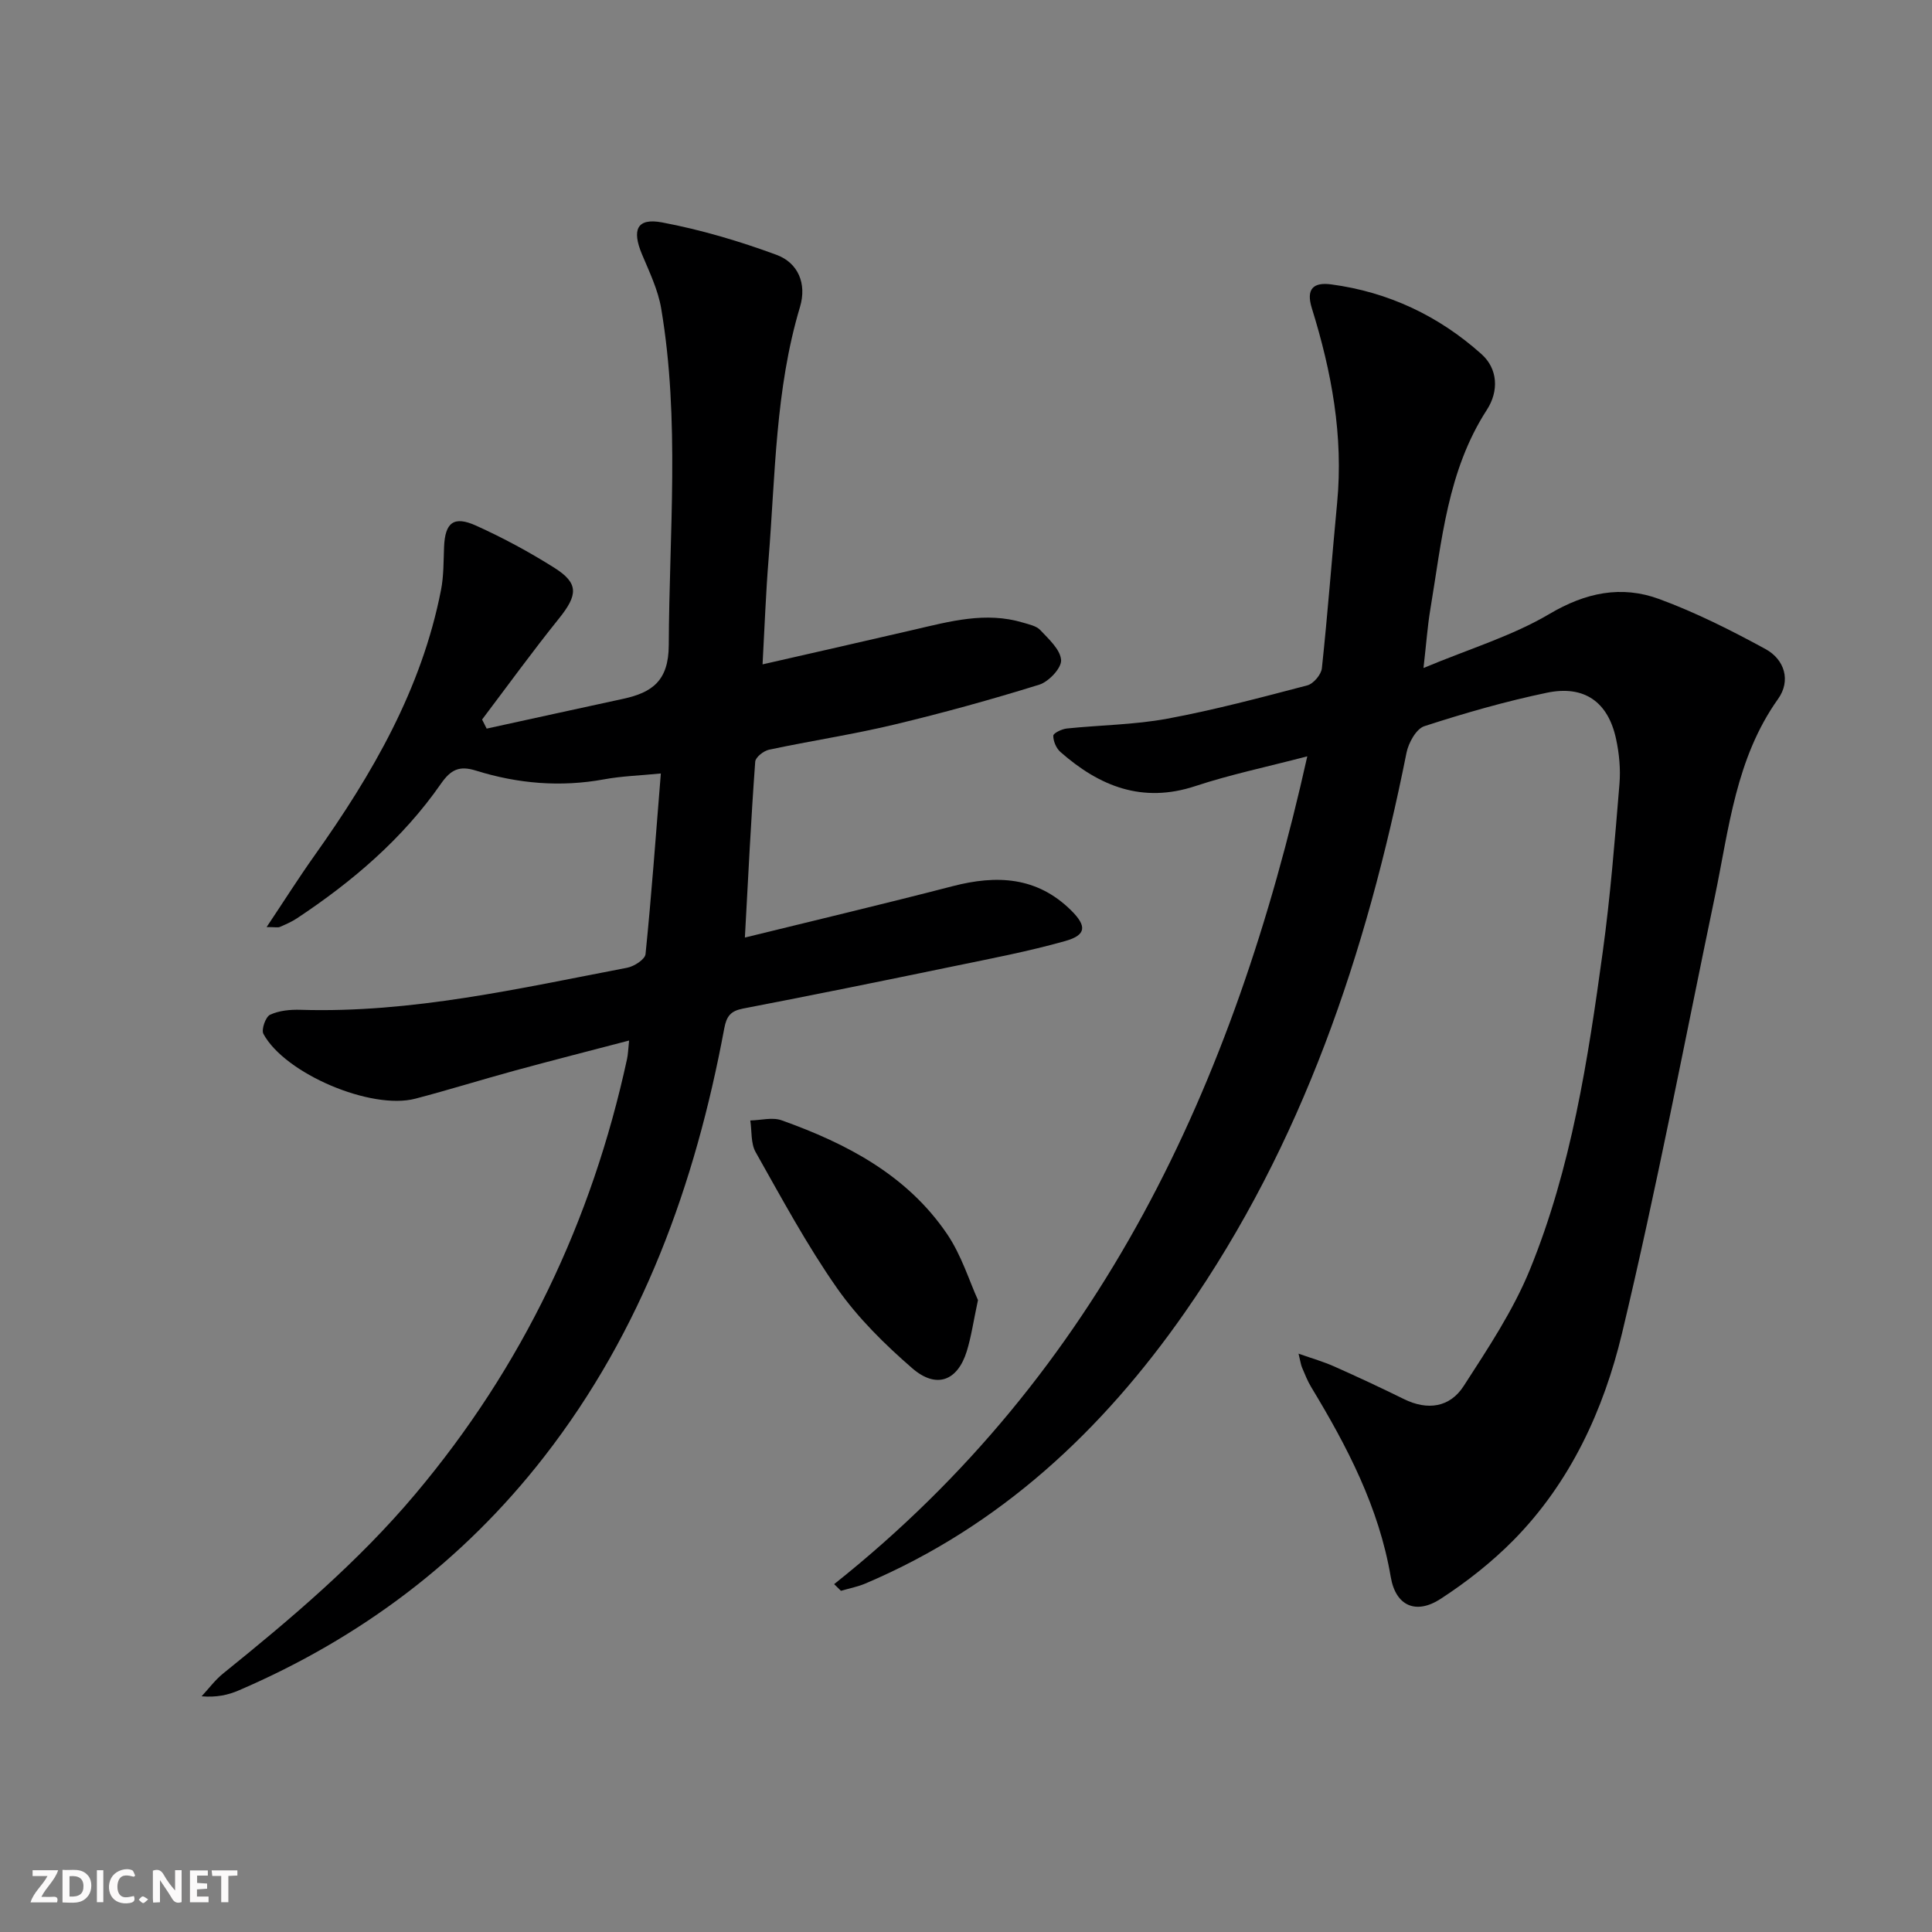 <svg enable-background="new 0 0 400 400" viewBox="0 0 400 400" xmlns="http://www.w3.org/2000/svg"><rect x="0" y="0" width="400" height="400" fill="#808080" stroke="none"/><g fill="#fbfafa"><path d="m37.59 393.81c-.92.31-1.52.05-2-.78-.7-1.2-1.52-2.34-2.47-3.78v4.59c-.55.03-.95.05-1.41.07-.03-.37-.06-.64-.06-.91 0-1.91 0-3.81 0-5.7 1.13-.41 1.77-.03 2.29.91.62 1.11 1.38 2.14 2.31 3.19v-4.2h1.35v6.61z"/><path d="m12.94 393.88v-6.75c1.9.19 3.93-.54 5.37 1.29.8 1.01.78 2.88.03 3.97-1.37 1.97-3.4 1.51-5.4 1.49m1.45-1.22c2.04.12 2.92-.58 2.89-2.21-.03-1.51-.98-2.19-2.89-2z"/><path d="m11.81 393.87h-5.49c.68-2.18 2.47-3.48 3.51-5.45h-3.08v-1.21h5.29c-.71 2.13-2.44 3.48-3.47 5.51.86 0 1.63.04 2.39-.01.79-.05 1.14.21.85 1.16"/><path d="m39.33 393.86v-6.61h3.7v1.07h-2.22v1.52c.68.04 1.34.09 2.07.13v1.07c-.72.05-1.38.09-2.1.14v1.48h2.4v1.19h-3.85z"/><path d="m27.71 388.56c-1.15-.3-2.46-.61-3.1.64-.37.73-.41 1.93-.06 2.67.63 1.35 1.99.93 3.17.68.35.94-.01 1.32-.93 1.46-1.62.25-3.05-.27-3.76-1.48-.73-1.25-.6-3.03.31-4.17.88-1.11 2.71-1.7 4-1.16.32.13.44.74.65 1.12-.1.08-.19.16-.28.24"/><path d="m49.15 387.24v1.07c-.59.02-1.17.05-1.87.08v5.44h-1.48v-5.44h-1.85c-.05-.4-.08-.73-.13-1.15z"/><path d="m20.06 387.21h1.33v6.62h-1.33z"/><path d="m30.68 393.25c-.49.38-.8.79-1.05.76-.32-.05-.6-.45-.9-.7.26-.24.51-.64.8-.67.29-.04.62.3 1.15.61"/></g><path d="m172.7 327.98c55.26-43.93 82.79-103.41 97.96-171.39-8.57 2.24-16.01 3.79-23.17 6.16-10.99 3.63-19.87.04-27.95-7.07-.86-.76-1.48-2.23-1.47-3.36.01-.53 1.76-1.38 2.79-1.49 6.93-.72 13.98-.77 20.8-2.03 9.76-1.81 19.39-4.38 29-6.9 1.27-.33 2.88-2.23 3.02-3.54 1.22-11.4 2.07-22.85 3.16-34.27 1.32-13.83-1.15-27.15-5.23-40.25-1.26-4.04.31-5.45 4-4.96 11.85 1.58 22.29 6.53 31.12 14.44 3.39 3.03 3.62 7.66 1.11 11.53-8.17 12.61-9.33 27.14-11.71 41.34-.57 3.4-.81 6.85-1.41 12.11 9.55-3.99 18.36-6.63 26.04-11.17 7.53-4.46 14.93-5.99 22.78-3.1 7.57 2.79 14.87 6.47 21.97 10.34 3.99 2.17 5.31 6.57 2.62 10.34-8.76 12.3-10.15 26.8-13.08 40.87-6.3 30.19-12.06 60.5-19.23 90.48-3.8 15.86-10.7 30.88-22.47 42.82-4.51 4.57-9.69 8.64-15.07 12.14-5.11 3.33-9.32 1.49-10.34-4.53-2.45-14.43-9.03-27.01-16.46-39.29-.77-1.27-1.32-2.68-1.9-4.05-.25-.58-.32-1.22-.73-2.89 2.92 1.03 5.21 1.68 7.36 2.64 4.86 2.16 9.68 4.41 14.45 6.76 4.91 2.42 9.52 1.74 12.38-2.7 5.01-7.76 10.24-15.61 13.71-24.1 8.59-21.05 12.02-43.46 15.09-65.84 1.58-11.51 2.49-23.11 3.45-34.69.26-3.09-.05-6.34-.71-9.38-1.65-7.62-6.56-11.14-14.3-9.53-8.58 1.79-17.05 4.22-25.39 6.93-1.68.55-3.28 3.45-3.69 5.51-8.29 41.42-21.5 80.93-45.91 115.89-17.05 24.42-38.26 44.27-66.12 56.1-1.61.68-3.37 1.02-5.06 1.51-.48-.45-.95-.92-1.41-1.38z" fill="#000001"/><path d="m154.22 194.11c14.48-3.56 28.79-6.95 43.03-10.64 9.1-2.36 17.44-1.98 24.52 5.02 3.25 3.22 3.17 5.1-1.19 6.33-7.64 2.16-15.48 3.65-23.27 5.26-14.47 2.99-28.95 5.94-43.46 8.73-2.58.5-3.42 1.56-3.9 4.11-6.01 32.28-16.95 62.57-37.35 88.76-16.8 21.57-38.06 37.51-63.17 48.3-2.22.96-4.63 1.48-7.69 1.22 1.48-1.59 2.8-3.39 4.48-4.74 14.14-11.41 27.95-23.1 39.73-37.09 22.22-26.39 36.58-56.51 43.87-90.11.21-.96.23-1.97.43-3.83-8.14 2.13-15.91 4.11-23.65 6.22-6.89 1.88-13.7 4.01-20.61 5.82-9.13 2.39-26.99-5.16-31.45-13.41-.48-.89.45-3.54 1.38-3.97 1.87-.87 4.2-1.09 6.32-1.02 23 .71 45.25-4.43 67.61-8.71 1.45-.28 3.69-1.73 3.8-2.82 1.24-12.2 2.12-24.43 3.17-37.4-4.35.43-8.09.54-11.73 1.21-9.04 1.66-17.9.9-26.57-1.81-3.43-1.07-5.19-.21-7.26 2.77-7.9 11.35-18.28 20.19-29.75 27.8-1.1.73-2.34 1.27-3.56 1.8-.4.17-.93.03-2.75.03 3.61-5.4 6.64-10.2 9.93-14.83 11.94-16.81 22.17-34.42 26.18-54.98.57-2.91.51-5.95.63-8.93.21-5 1.99-6.47 6.63-4.37 5.58 2.52 11.03 5.46 16.21 8.73 5.08 3.21 4.87 5.62.93 10.52-5.48 6.81-10.62 13.91-15.9 20.89.32.63.63 1.25.95 1.88 9.43-2.06 18.85-4.13 28.28-6.17 5.97-1.3 9.39-3.72 9.42-11.09.09-23.27 2.34-46.57-1.57-69.73-.65-3.85-2.44-7.55-3.97-11.2-2.14-5.11-1.05-7.59 4.16-6.61 8.05 1.52 16.02 3.88 23.71 6.72 4.43 1.64 6.29 5.94 4.84 10.78-5.12 17.07-5.1 34.77-6.51 52.29-.56 6.92-.81 13.87-1.24 21.71 11-2.51 21.17-4.81 31.33-7.17 7.45-1.73 14.87-3.79 22.57-1.48 1.26.38 2.79.68 3.61 1.56 1.75 1.87 4.15 4.03 4.3 6.2.11 1.64-2.56 4.48-4.51 5.09-9.94 3.09-20 5.87-30.13 8.29-8.54 2.04-17.25 3.35-25.84 5.18-1.12.24-2.79 1.56-2.85 2.48-.87 11.85-1.45 23.76-2.14 36.41z" fill="#000001"/><path d="m202.48 269.17c-.96 4.49-1.4 7.63-2.33 10.62-1.91 6.13-6.29 7.81-11.27 3.5-5.72-4.96-11.26-10.43-15.58-16.59-6.26-8.94-11.47-18.63-16.85-28.16-1.03-1.82-.77-4.35-1.11-6.56 2.18-.04 4.58-.72 6.49-.03 13.48 4.81 25.98 11.35 34.26 23.55 2.98 4.39 4.59 9.72 6.39 13.67z" fill="#000001"/></svg>
